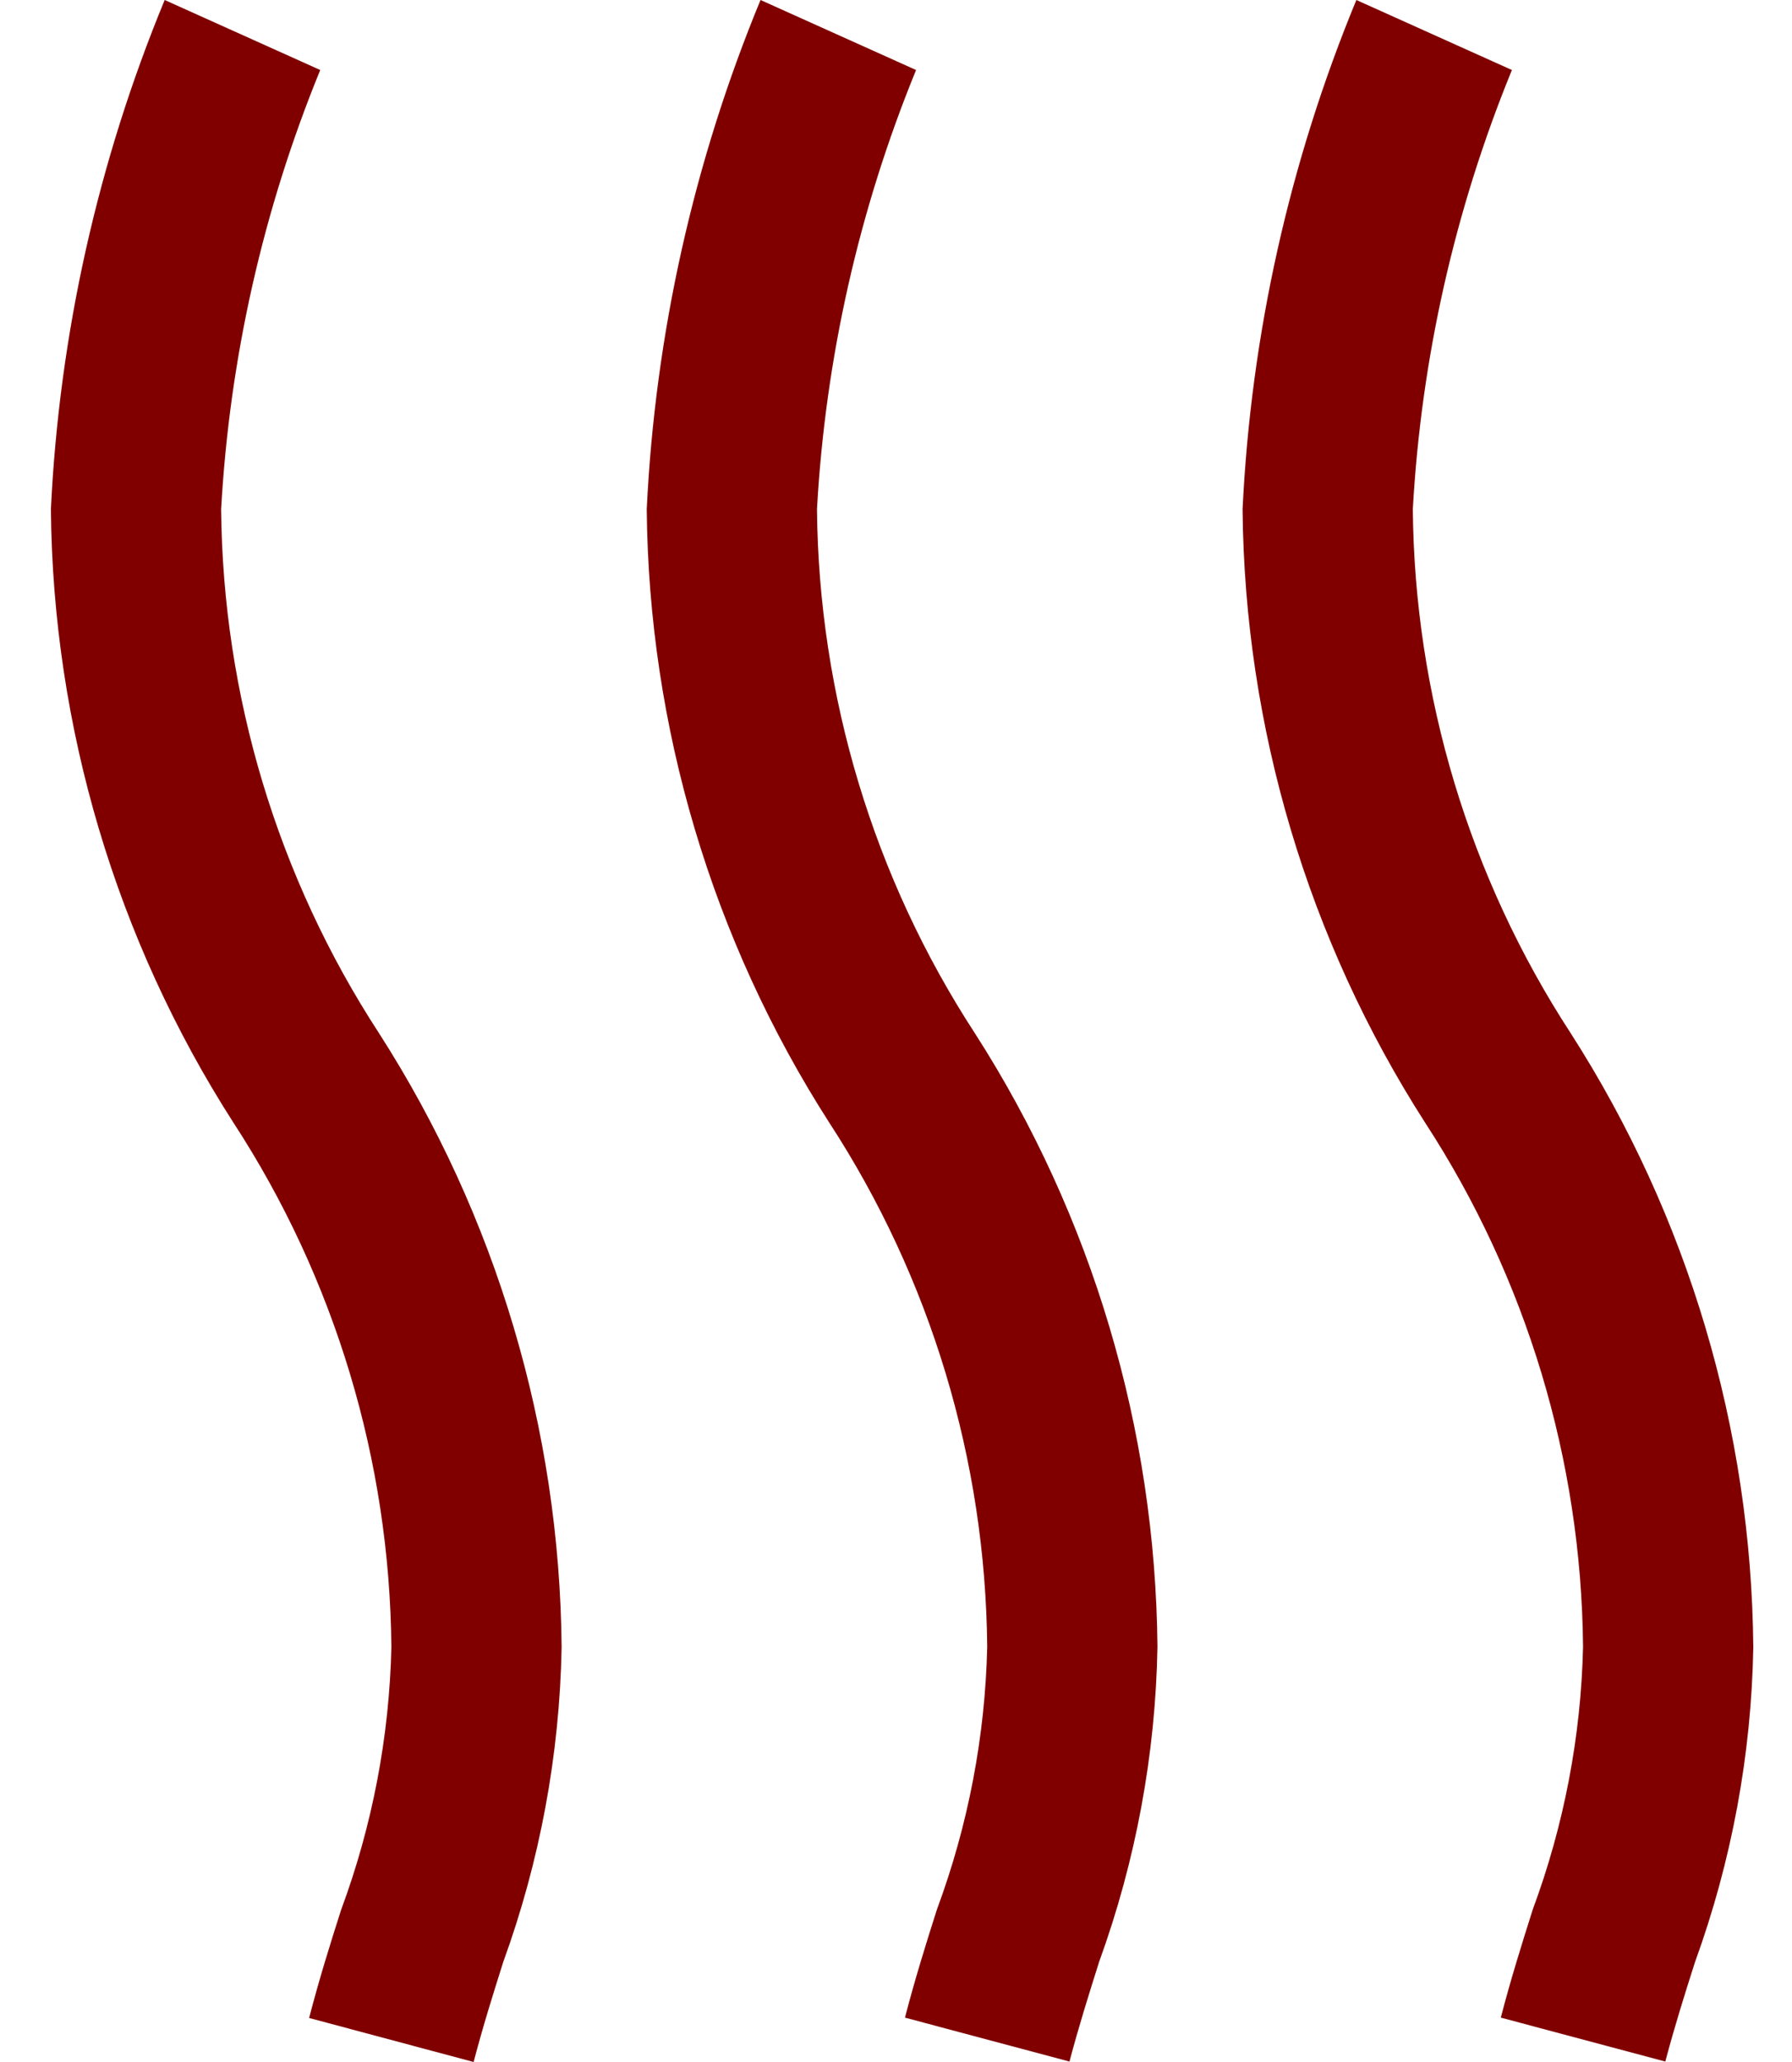 <svg width="20" height="23" viewBox="0 0 20 23" fill="none" xmlns="http://www.w3.org/2000/svg">
<path d="M18.586 22.995L16.75 22.505C16.86 22.081 16.984 21.686 17.107 21.298C17.455 20.36 17.645 19.37 17.668 18.369C17.649 16.289 17.037 14.259 15.905 12.522C14.597 10.484 13.89 8.11 13.868 5.68C13.962 3.726 14.392 1.804 15.138 0L16.874 0.781C16.236 2.339 15.862 3.995 15.768 5.68C15.787 7.76 16.399 9.79 17.531 11.526C18.84 13.566 19.547 15.942 19.568 18.374C19.547 19.574 19.326 20.761 18.917 21.887C18.804 22.24 18.689 22.606 18.586 22.995ZM12.267 21.883C12.676 20.757 12.897 19.569 12.918 18.369C12.896 15.938 12.189 13.564 10.881 11.526C9.749 9.79 9.137 7.76 9.118 5.68C9.212 3.995 9.586 2.339 10.224 0.781L8.488 0C7.742 1.804 7.312 3.726 7.218 5.68C7.24 8.11 7.947 10.484 9.255 12.522C10.387 14.259 10.999 16.289 11.018 18.369C10.995 19.37 10.805 20.36 10.457 21.298C10.334 21.683 10.21 22.081 10.1 22.505L11.936 22.995C12.039 22.606 12.154 22.24 12.267 21.883ZM5.617 21.883C6.026 20.758 6.246 19.572 6.268 18.374C6.247 15.942 5.54 13.566 4.231 11.526C3.099 9.79 2.487 7.76 2.468 5.68C2.562 3.995 2.936 2.339 3.574 0.781L1.838 0C1.092 1.804 0.662 3.726 0.568 5.68C0.59 8.11 1.297 10.484 2.605 12.522C3.738 14.26 4.35 16.292 4.368 18.374C4.345 19.375 4.155 20.365 3.807 21.303C3.684 21.687 3.56 22.085 3.45 22.509L5.286 23C5.389 22.606 5.504 22.24 5.617 21.883Z" fill="#800000"/>
</svg>

